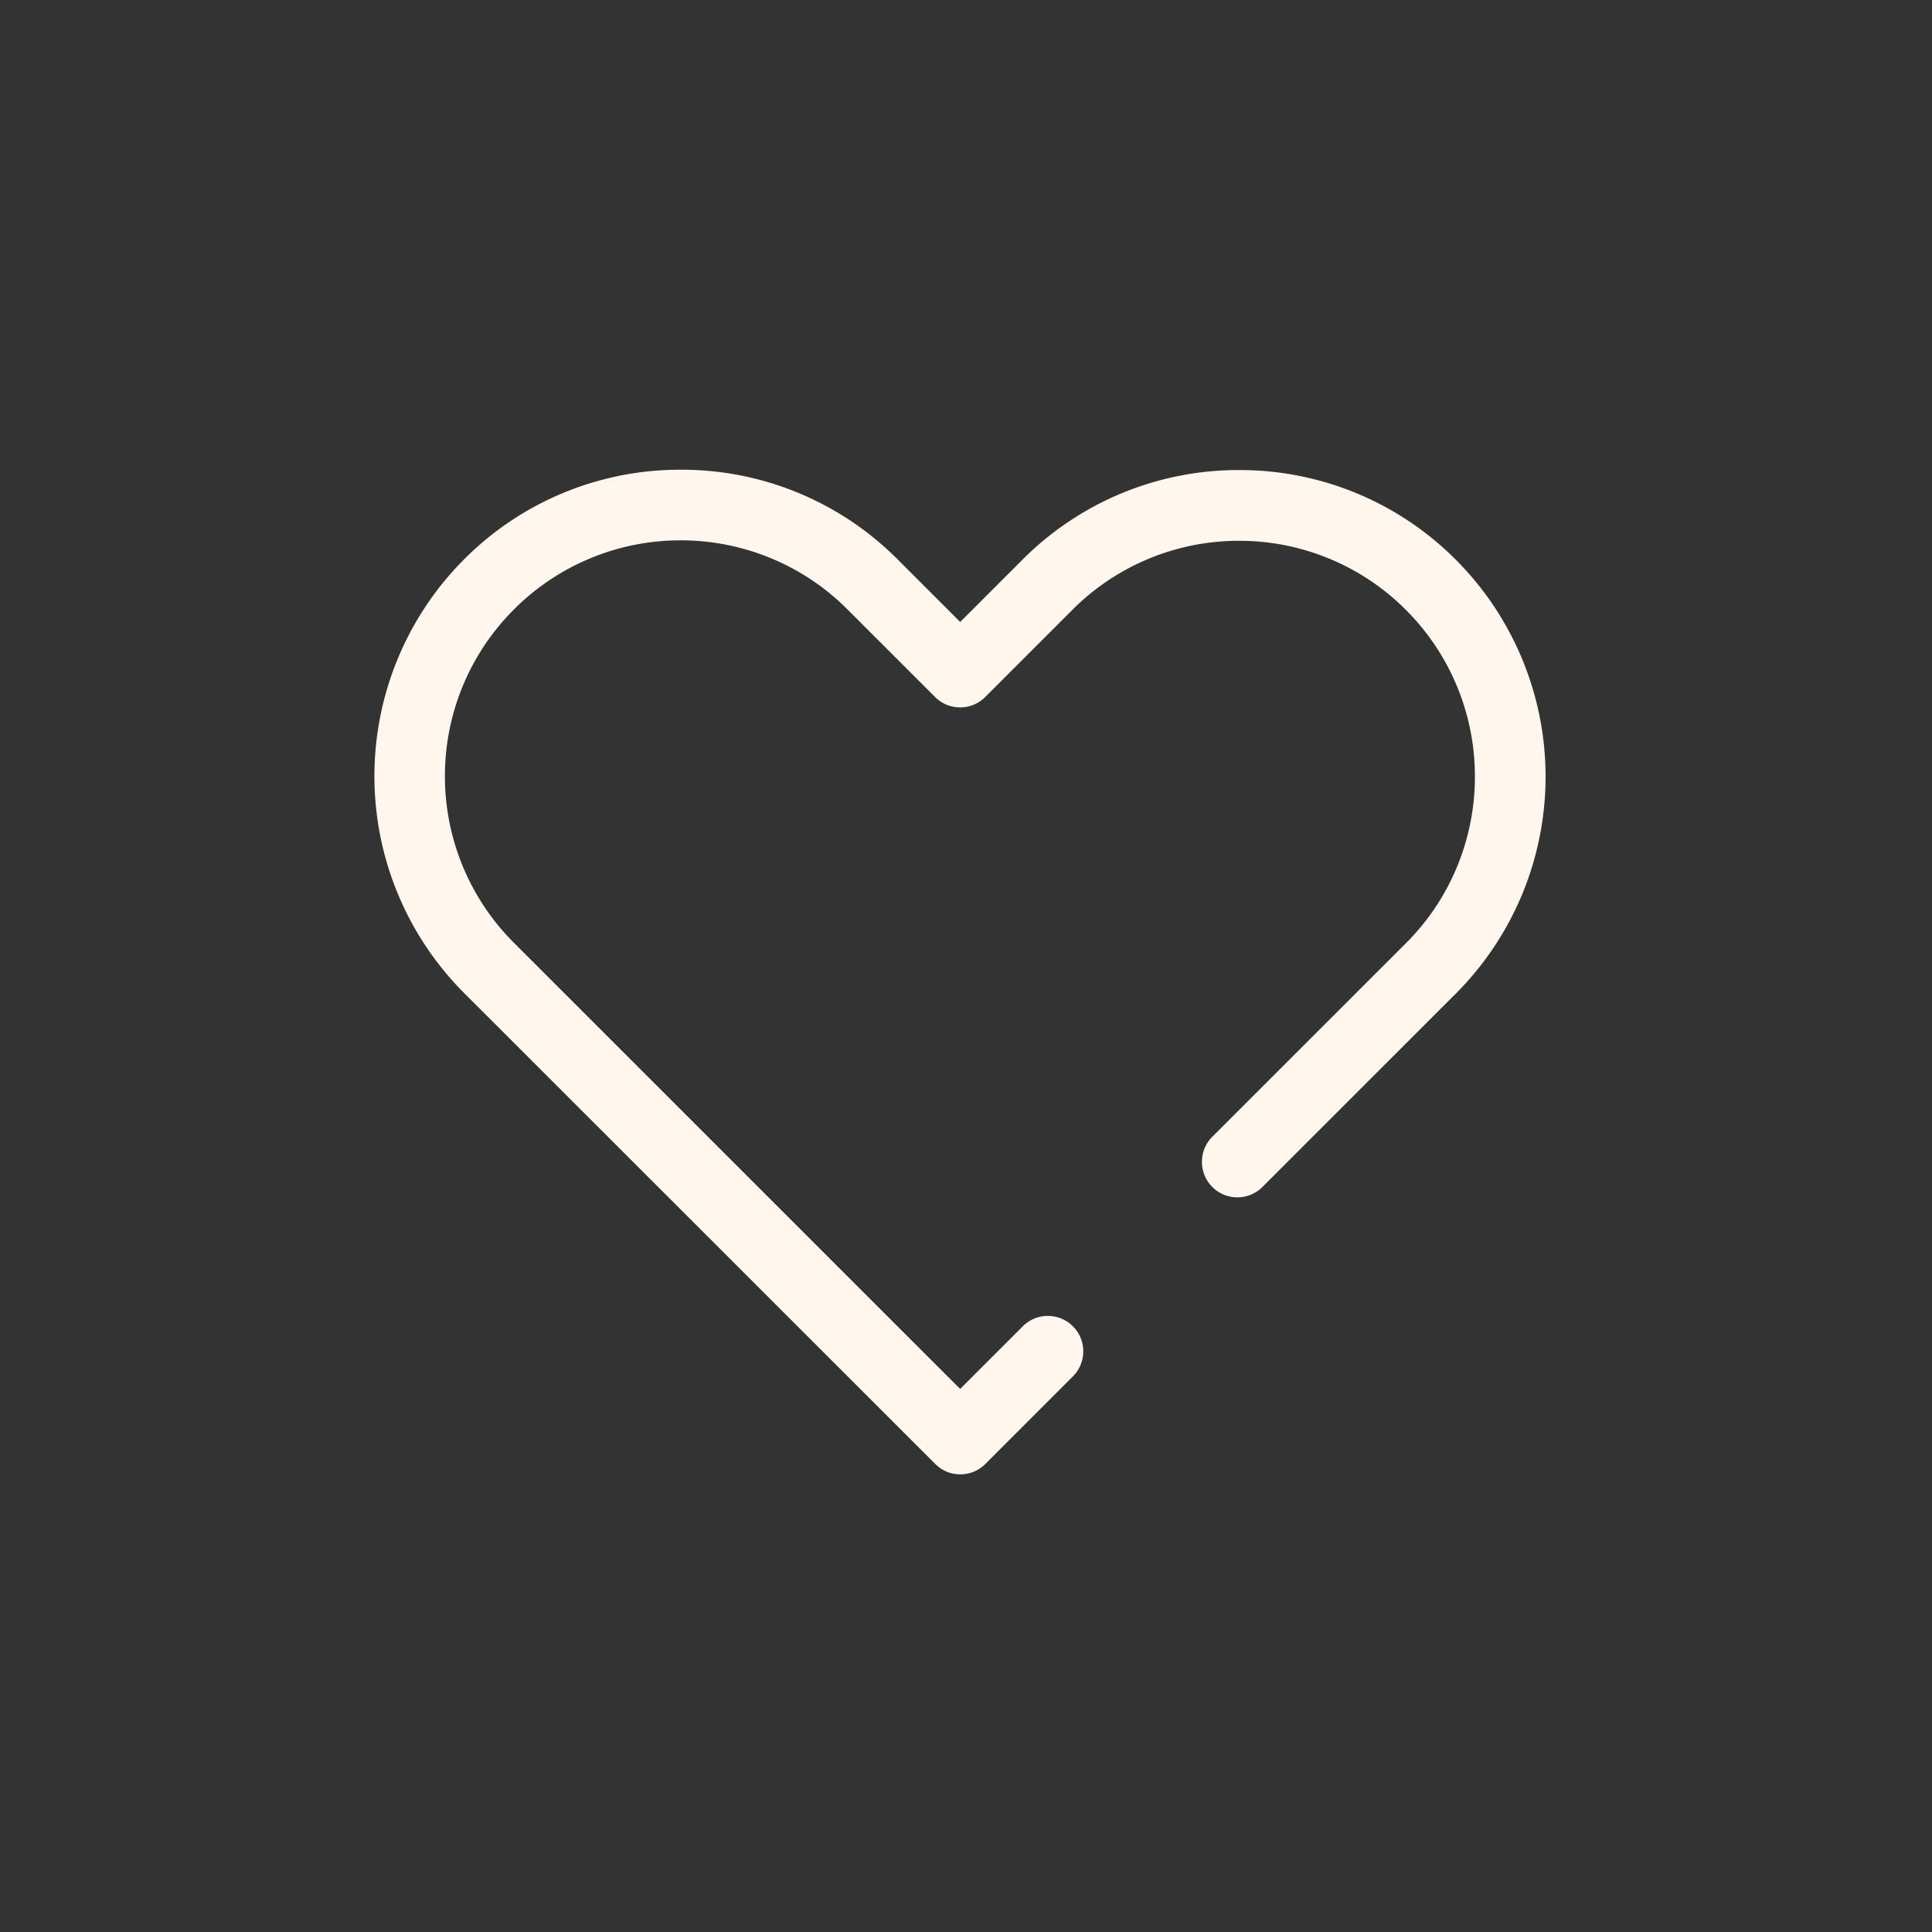 <svg xmlns="http://www.w3.org/2000/svg" width="160" height="160" viewBox="0 0 160 160"><rect x="0" y="0" width="160" height="160" fill="#333333" stroke="none"/><g transform="translate(-1340 -1815)"><rect width="160" height="160" transform="translate(1340 1815)" opacity="0"></rect><path d="M-5994.476,87.2h0a2.92,2.92,0,0,1-2.077-.865l-39.019-39a25.425,25.425,0,0,1,0-35.911A25.212,25.212,0,0,1-6017.625,4a25.228,25.228,0,0,1,17.958,7.425l5.182,5.184,5.144-5.144a25.228,25.228,0,0,1,17.956-7.437,25.228,25.228,0,0,1,17.956,7.437,25.428,25.428,0,0,1,0,35.911L-5969.455,63.4a2.914,2.914,0,0,1-2.074.859,2.921,2.921,0,0,1-2.079-.862,2.942,2.942,0,0,1,0-4.154l16.03-16.023a19.4,19.4,0,0,0,4.29-6.46,19.467,19.467,0,0,0,1.429-7.349,19.452,19.452,0,0,0-1.43-7.347,19.454,19.454,0,0,0-4.291-6.46,19.394,19.394,0,0,0-6.46-4.288,19.455,19.455,0,0,0-7.346-1.43,19.463,19.463,0,0,0-7.349,1.43,19.442,19.442,0,0,0-6.462,4.291l-7.218,7.218a2.915,2.915,0,0,1-2.074.859,2.915,2.915,0,0,1-2.074-.859l-7.257-7.255a19.367,19.367,0,0,0-6.462-4.291,19.457,19.457,0,0,0-7.347-1.43,19.444,19.444,0,0,0-7.346,1.429,19.4,19.4,0,0,0-6.46,4.288,19.413,19.413,0,0,0-4.291,6.46,19.5,19.5,0,0,0-1.432,7.347,19.494,19.494,0,0,0,1.429,7.347,19.454,19.454,0,0,0,4.289,6.462l36.951,36.944,5.189-5.188a2.915,2.915,0,0,1,2.074-.859,2.919,2.919,0,0,1,2.074.858,2.914,2.914,0,0,1,.859,2.074,2.914,2.914,0,0,1-.859,2.074l-7.261,7.264A2.911,2.911,0,0,1-5994.476,87.2Z" transform="translate(7414.004 1849.9)" fill="#fff7ee"></path></g></svg>